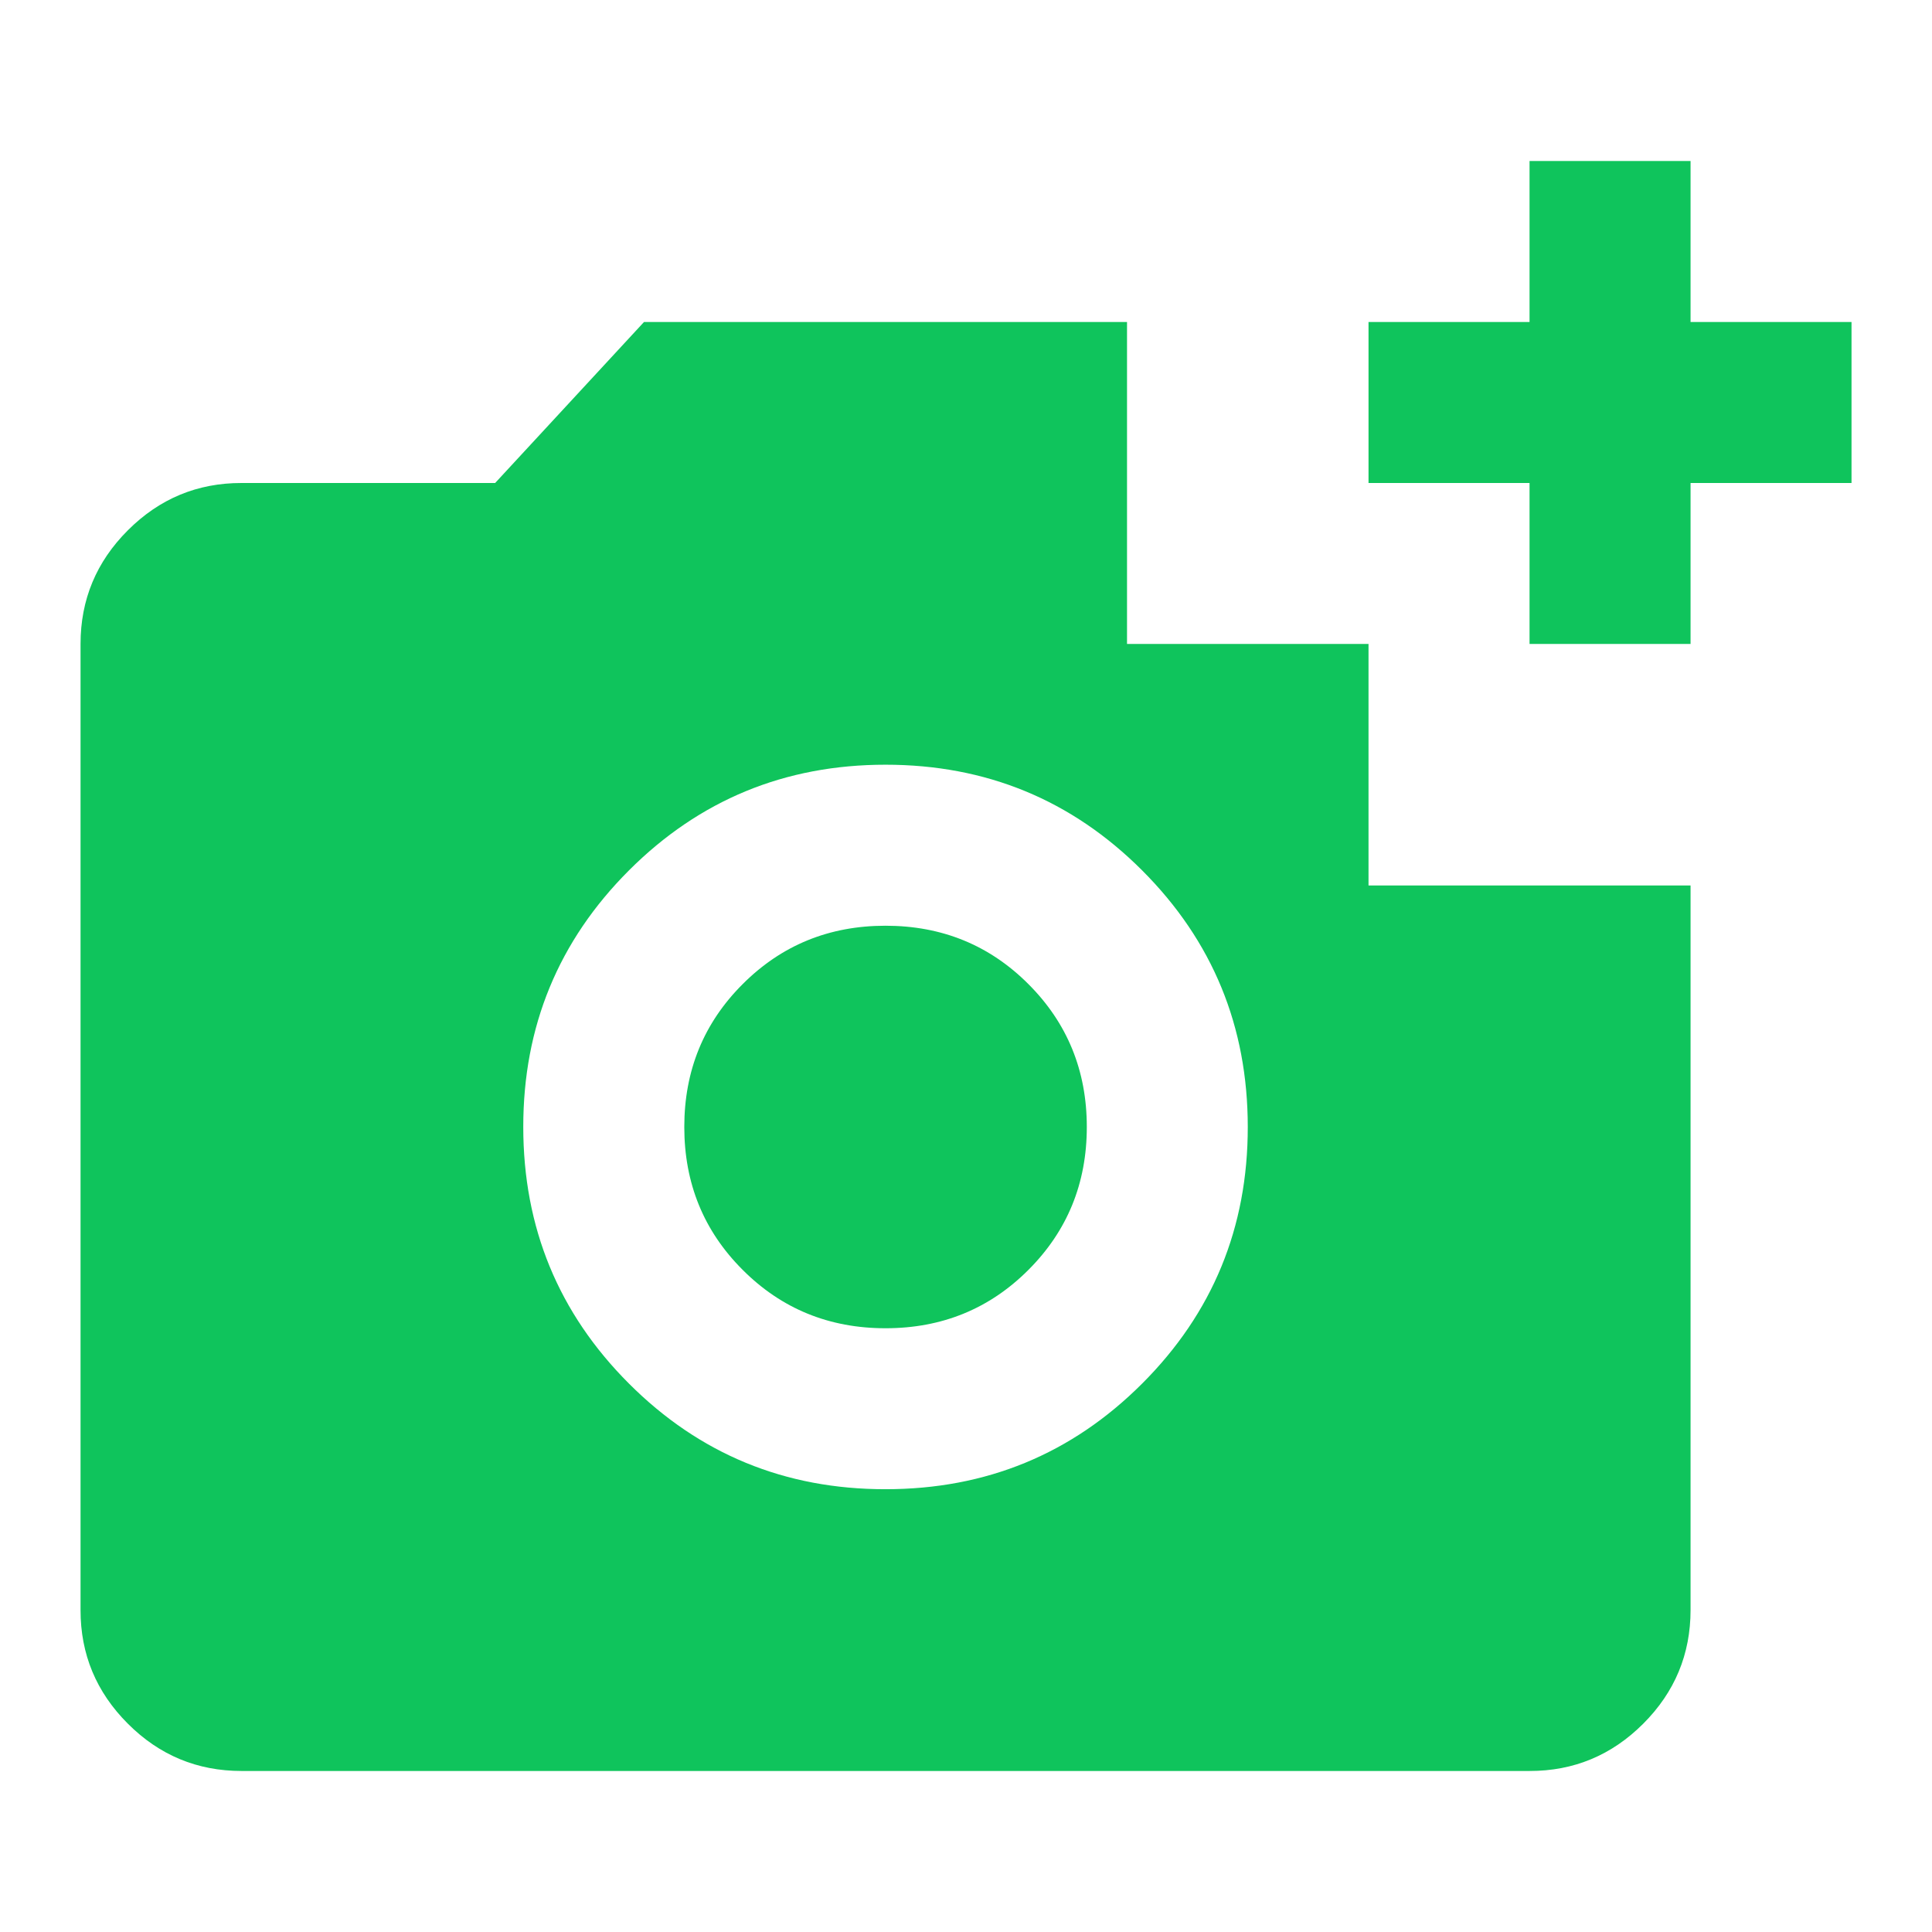 <svg width="32" height="32" viewBox="0 0 32 32" fill="none" xmlns="http://www.w3.org/2000/svg">
<path d="M4.001 29.333C3.267 29.333 2.639 29.072 2.117 28.549C1.594 28.026 1.333 27.399 1.334 26.666V10.666C1.334 9.933 1.595 9.305 2.118 8.783C2.641 8.26 3.268 7.999 4.001 8H8.201L10.667 5.333H18.667V10.666H22.667V14.666H28.001V26.666C28.001 27.4 27.739 28.028 27.217 28.55C26.694 29.073 26.066 29.334 25.334 29.333H4.001ZM14.667 24.666C16.334 24.666 17.751 24.083 18.918 22.916C20.085 21.749 20.668 20.332 20.667 18.666C20.667 17 20.084 15.583 18.917 14.416C17.75 13.249 16.333 12.666 14.667 12.666C13.001 12.666 11.584 13.25 10.417 14.417C9.25 15.584 8.666 17.001 8.667 18.666C8.667 20.333 9.251 21.75 10.418 22.917C11.585 24.084 13.002 24.667 14.667 24.666ZM14.667 22C13.734 22 12.945 21.678 12.301 21.033C11.656 20.389 11.334 19.6 11.334 18.666C11.334 17.733 11.656 16.944 12.301 16.3C12.945 15.655 13.734 15.333 14.667 15.333C15.601 15.333 16.39 15.655 17.034 16.3C17.678 16.944 18.001 17.733 18.001 18.666C18.001 19.6 17.678 20.389 17.034 21.033C16.39 21.678 15.601 22 14.667 22ZM25.334 10.666V8H22.667V5.333H25.334V2.667H28.001V5.333H30.667V8H28.001V10.666H25.334Z" fill="#0FC45C"/>
</svg>
